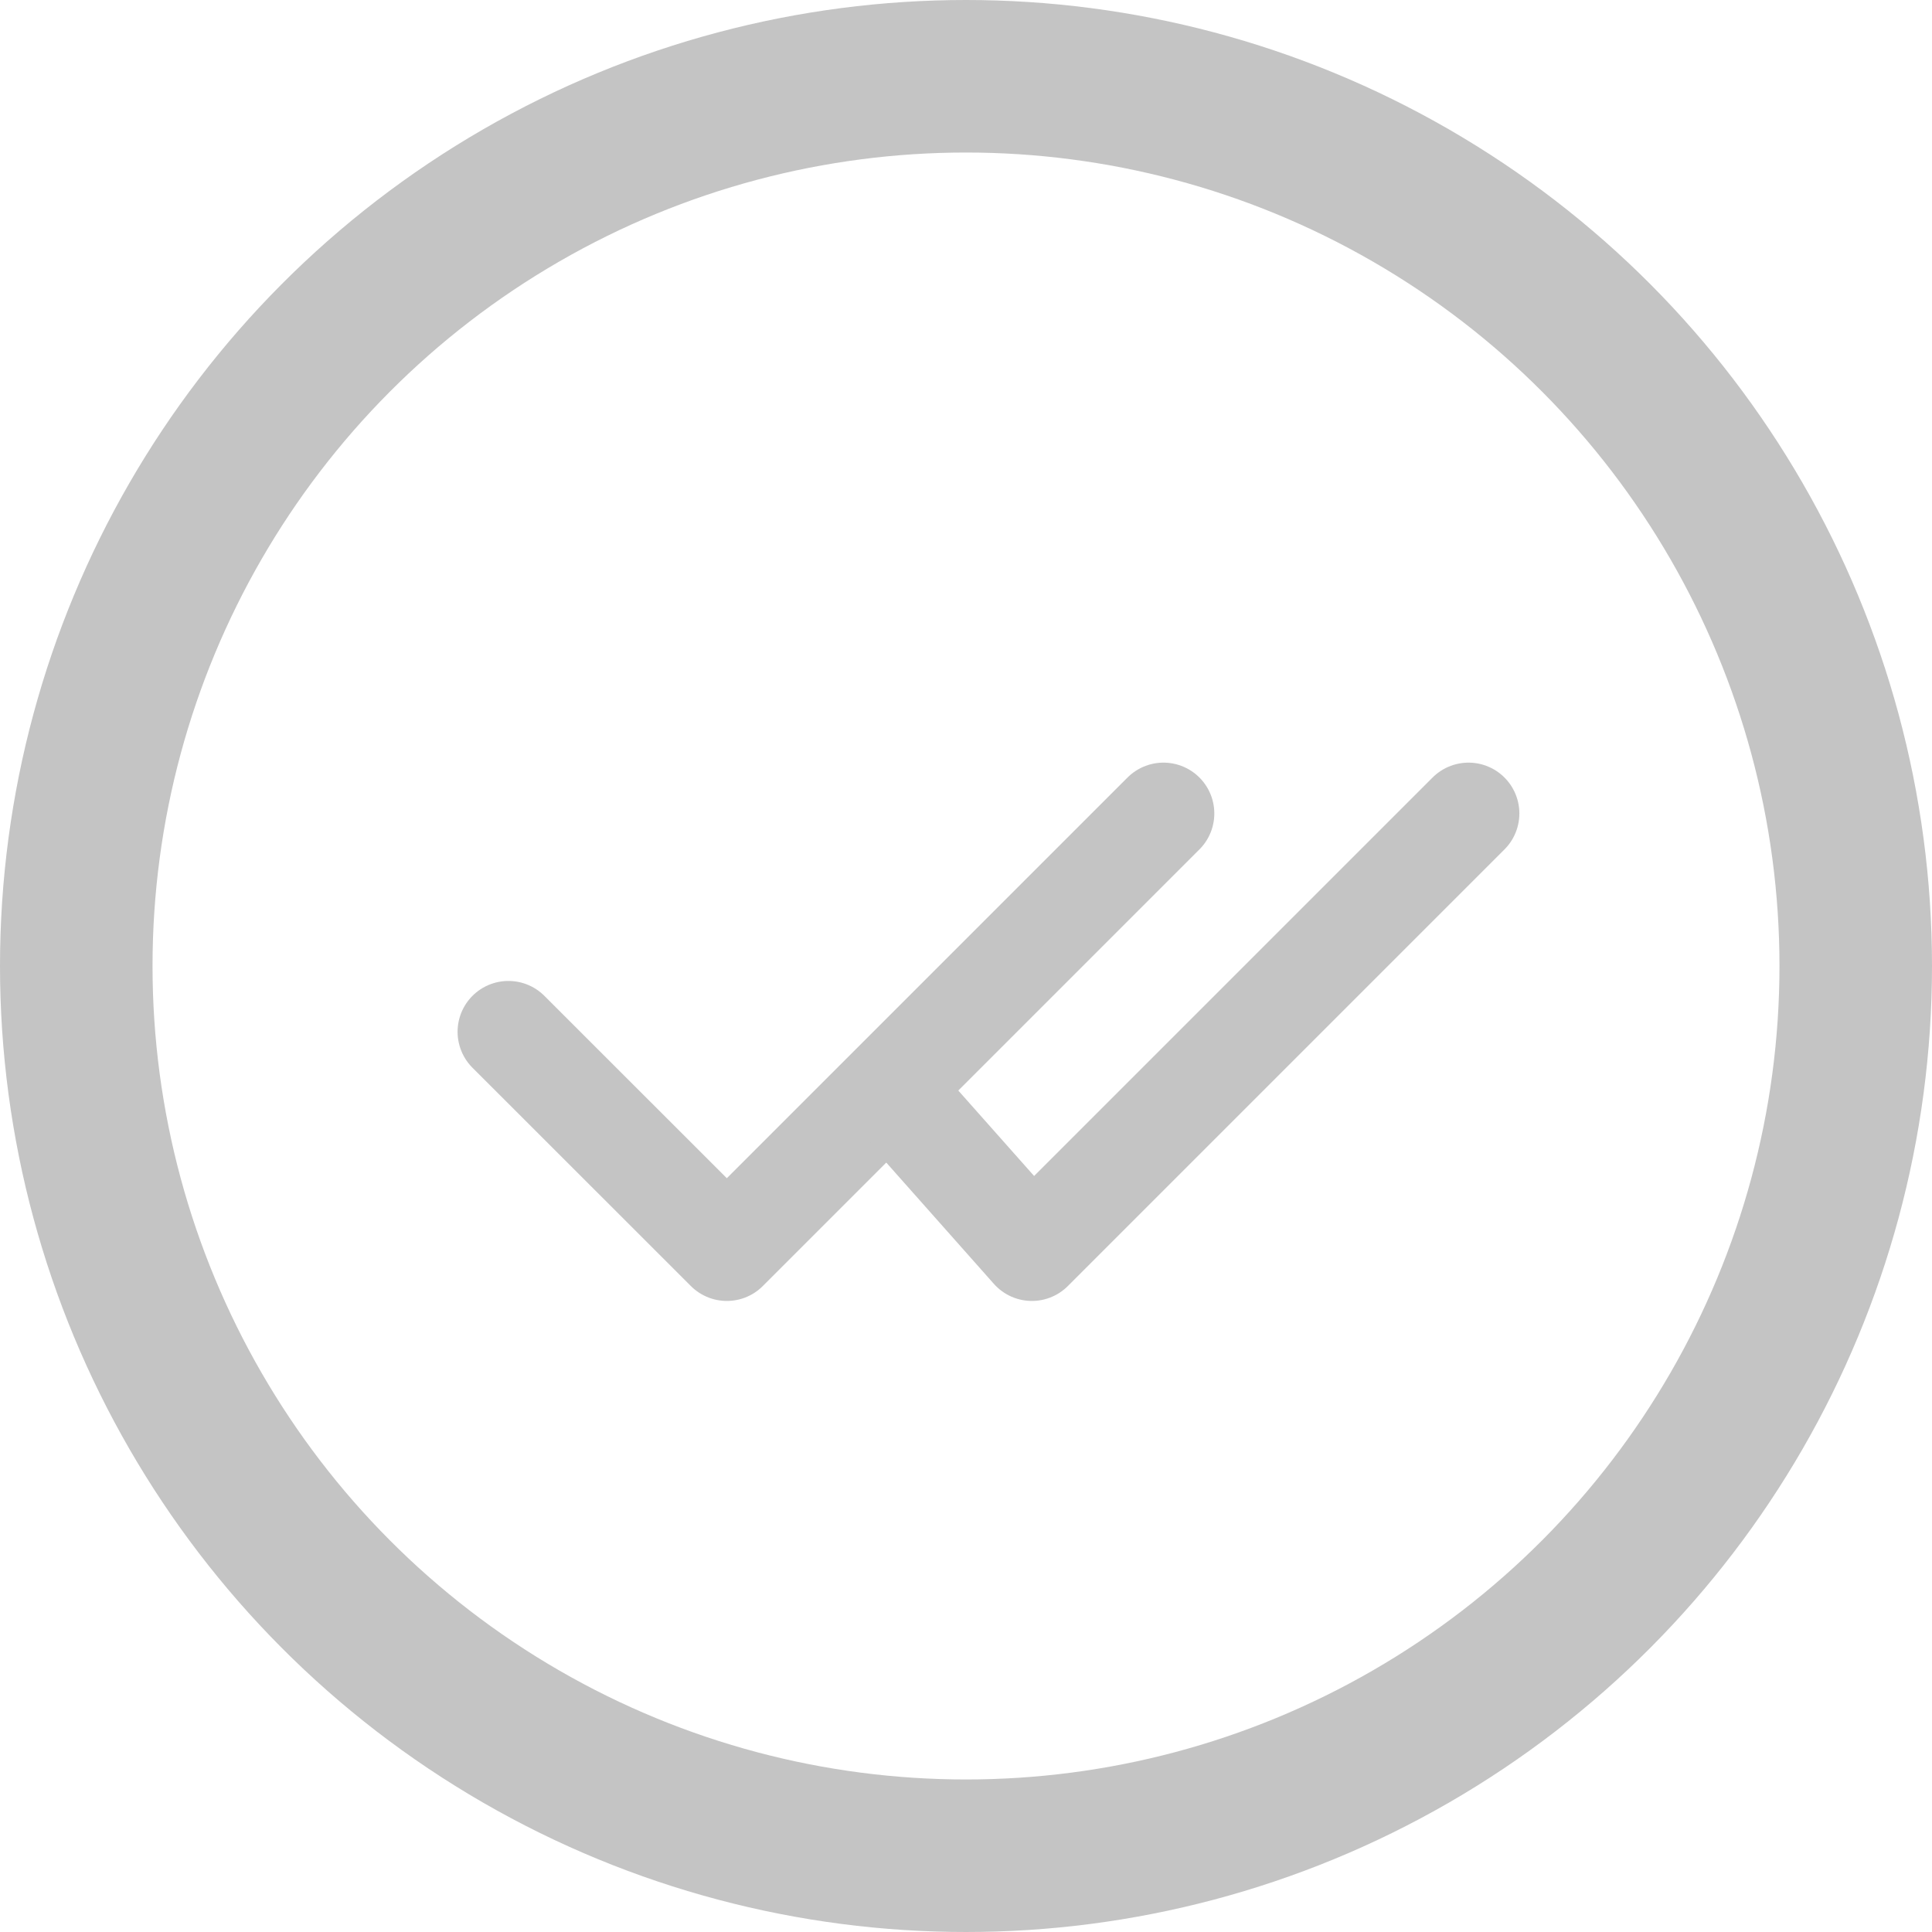 <svg width="19" height="19" viewBox="0 0 19 19" fill="none" xmlns="http://www.w3.org/2000/svg">
<circle cx="9.5" cy="9.5" r="8.75" stroke="#C4C4C4" stroke-width="1.5"/>
<path d="M5 10.147L7.148 12.294L11.442 8" stroke="#C4C4C4" stroke-linecap="round" stroke-linejoin="round"/>
<path d="M9 11L10.148 12.294L14.442 8" stroke="#C4C4C4" stroke-linecap="round" stroke-linejoin="round"/>
</svg>
